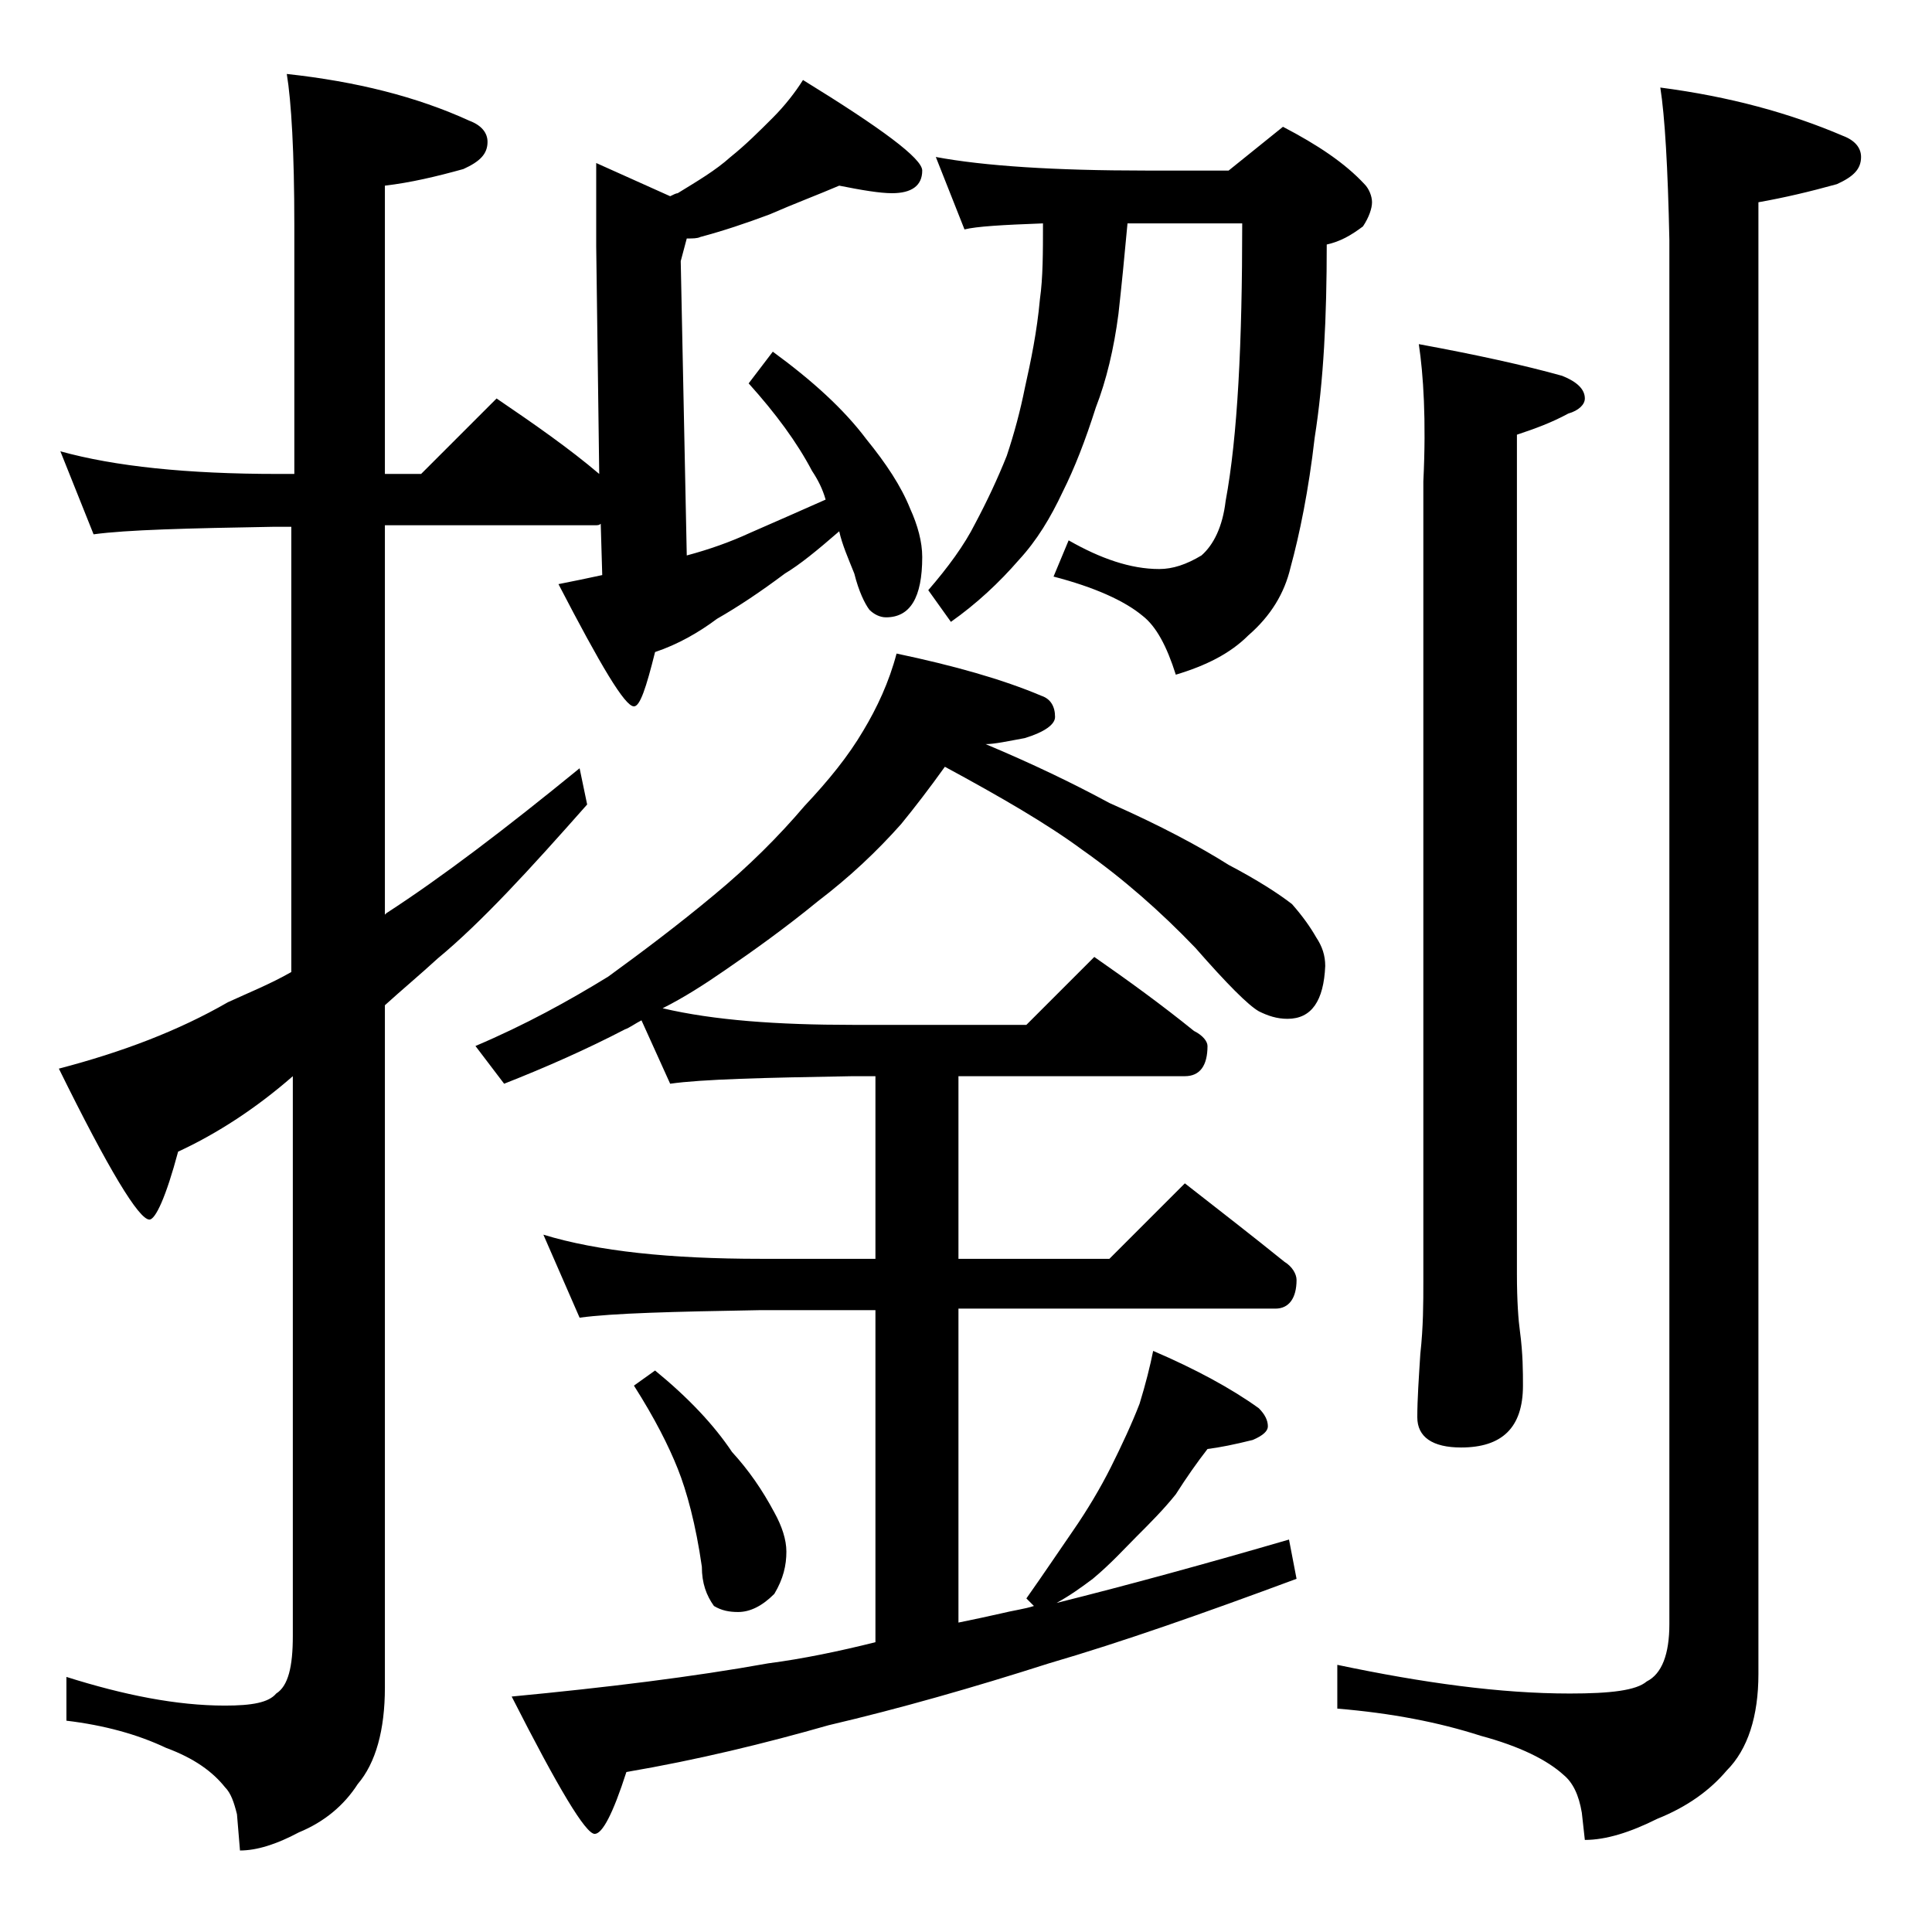 <?xml version="1.0" encoding="utf-8"?>
<!-- Generator: Adobe Illustrator 18.0.0, SVG Export Plug-In . SVG Version: 6.00 Build 0)  -->
<!DOCTYPE svg PUBLIC "-//W3C//DTD SVG 1.1//EN" "http://www.w3.org/Graphics/SVG/1.1/DTD/svg11.dtd">
<svg version="1.1" id="Layer_1" xmlns="http://www.w3.org/2000/svg" xmlns:xlink="http://www.w3.org/1999/xlink" x="0px" y="0px"
	 viewBox="0 0 128 128" enable-background="new 0 0 128 128" xml:space="preserve">
<path d="M4,29.9c3.6,1,8.4,1.5,14.4,1.5h1.1V14.9c0-4.8-0.2-8.2-0.5-10c4.6,0.5,8.6,1.5,12.1,3.1c0.8,0.3,1.2,0.8,1.2,1.4
	c0,0.8-0.5,1.3-1.6,1.8c-1.8,0.5-3.5,0.9-5.2,1.1v19.1h2.4l5-5c2.5,1.7,4.8,3.3,6.8,5l-0.2-15.1v-5.5l4.9,2.2
	c0.2-0.1,0.4-0.2,0.5-0.2c1.3-0.8,2.5-1.5,3.5-2.4c1-0.8,1.9-1.7,2.8-2.6c0.8-0.8,1.5-1.7,2-2.5c5.2,3.2,7.9,5.2,7.9,6
	c0,1-0.7,1.5-2,1.5c-0.8,0-2-0.2-3.5-0.5c-1.4,0.6-3,1.2-4.6,1.9c-1.6,0.6-3.1,1.1-4.6,1.5c-0.2,0.1-0.5,0.1-0.9,0.1l-0.4,1.5
	l0.4,19.5c1.5-0.4,2.9-0.9,4.2-1.5c1.6-0.7,3.2-1.4,5-2.2c-0.2-0.7-0.5-1.3-0.9-1.9c-1-1.9-2.4-3.8-4.2-5.8l1.6-2.1
	c2.6,1.9,4.7,3.8,6.2,5.8c1.3,1.6,2.3,3.1,2.9,4.6c0.5,1.1,0.8,2.2,0.8,3.2c0,2.7-0.8,4-2.4,4c-0.4,0-0.8-0.2-1.1-0.5
	c-0.3-0.4-0.7-1.2-1-2.4c-0.4-1-0.8-1.9-1-2.8C54.1,36.5,53,37.4,52,38c-1.6,1.2-3.1,2.2-4.5,3c-1.2,0.9-2.6,1.7-4.1,2.2
	c-0.6,2.4-1,3.6-1.4,3.6c-0.6,0-2.2-2.7-5-8.1c1-0.2,2-0.4,2.9-0.6l-0.1-3.4c-0.1,0.1-0.2,0.1-0.4,0.1H25.5v25.8l0.1-0.1
	c3.7-2.4,7.9-5.6,12.8-9.6l0.5,2.4c-3.8,4.3-7,7.8-9.9,10.2c-1.2,1.1-2.4,2.1-3.5,3.1v45.2c0,2.8-0.6,5-1.8,6.4
	c-0.9,1.4-2.2,2.5-3.9,3.2c-1.5,0.8-2.8,1.2-3.9,1.2l-0.2-2.4c-0.2-0.8-0.4-1.4-0.8-1.8c-0.8-1-2-1.9-3.9-2.6
	c-1.9-0.9-4.1-1.5-6.6-1.8v-2.9c3.8,1.2,7.3,1.9,10.5,1.9c1.8,0,2.9-0.2,3.4-0.8c0.8-0.5,1.1-1.8,1.1-3.8V71.3c-2.4,2.1-5,3.8-7.6,5
	c-0.8,3-1.5,4.5-1.9,4.5c-0.7,0-2.7-3.3-6-10c4.2-1.1,7.9-2.5,11.2-4.4c1.3-0.6,2.8-1.2,4.2-2V34.9h-1.1c-5.8,0.1-9.8,0.2-12,0.5
	L4,29.9z M59.4,43.3c3.8,0.8,7,1.7,9.6,2.8c0.6,0.2,0.9,0.7,0.9,1.4c0,0.5-0.7,1-2,1.4c-1.1,0.2-2,0.4-2.6,0.4
	c3.1,1.3,5.8,2.6,8.2,3.9c3.4,1.5,6,2.9,7.9,4.1c1.9,1,3.3,1.9,4.2,2.6c0.7,0.8,1.2,1.5,1.6,2.2c0.4,0.6,0.6,1.2,0.6,1.9
	c-0.1,2.3-0.9,3.5-2.5,3.5c-0.7,0-1.3-0.2-1.9-0.5c-0.7-0.4-2.1-1.8-4.2-4.2c-2.3-2.4-4.8-4.6-7.5-6.5c-2.3-1.7-5.4-3.5-9.1-5.5
	c-1,1.4-2,2.7-2.9,3.8c-1.6,1.8-3.4,3.5-5.5,5.1C52,61.5,49.9,63,48,64.3c-1.3,0.9-2.7,1.8-4.1,2.5c3.4,0.8,7.6,1.1,12.6,1.1H68
	l4.5-4.5c2.3,1.6,4.5,3.2,6.6,4.9c0.6,0.3,0.9,0.7,0.9,1c0,1.3-0.5,2-1.5,2h-15v12.1h10l5-5c2.3,1.8,4.5,3.5,6.6,5.2
	c0.5,0.3,0.8,0.8,0.8,1.2c0,1.2-0.5,1.9-1.4,1.9h-21v20.8c1-0.2,1.9-0.4,2.8-0.6c0.8-0.2,1.6-0.3,2.2-0.5l-0.5-0.5
	c1.2-1.7,2.2-3.2,3.1-4.5c0.9-1.3,1.8-2.8,2.5-4.2s1.4-2.9,1.9-4.2c0.4-1.3,0.7-2.5,0.9-3.5c2.8,1.2,5.2,2.5,7,3.8
	c0.4,0.4,0.6,0.8,0.6,1.2c0,0.3-0.3,0.6-1,0.9c-1.2,0.3-2.2,0.5-3,0.6c-0.7,0.9-1.4,1.9-2.1,3c-0.8,1-1.7,1.9-2.6,2.8
	c-0.8,0.8-1.7,1.8-2.9,2.8c-0.8,0.6-1.5,1.1-2.4,1.6c4.8-1.2,9.9-2.6,15.4-4.2l0.5,2.6c-6.2,2.3-11.6,4.2-16.4,5.6
	c-5,1.6-9.9,3-14.6,4.1c-4.2,1.2-8.7,2.3-13.4,3.1c-0.9,2.8-1.6,4.1-2.1,4.1c-0.6,0-2.4-3-5.5-9.1c6.3-0.6,12-1.3,17-2.2
	c2.3-0.3,4.7-0.8,7.1-1.4V86.8h-7.6c-5.8,0.1-9.8,0.2-12,0.5L36,81.8c3.6,1.1,8.4,1.6,14.4,1.6H58V71.3h-1.5
	c-5.9,0.1-10,0.2-12.1,0.5l-1.9-4.2c-0.4,0.2-0.8,0.5-1.1,0.6c-2.5,1.3-5.2,2.5-8,3.6l-1.9-2.5c3.3-1.4,6.2-3,8.8-4.6
	c2.2-1.6,4.6-3.4,7-5.4c2.3-1.9,4.3-3.9,6-5.9c1.6-1.7,2.9-3.3,3.9-5C58.1,46.9,58.9,45.2,59.4,43.3z M43.4,90.8
	c2.2,1.8,3.9,3.6,5.1,5.4c1.1,1.2,2,2.5,2.8,4c0.5,0.9,0.8,1.8,0.8,2.6c0,0.9-0.2,1.8-0.8,2.8c-0.8,0.8-1.6,1.2-2.4,1.2
	c-0.6,0-1.1-0.1-1.6-0.4c-0.5-0.7-0.8-1.5-0.8-2.6c-0.4-2.8-1-5-1.6-6.5c-0.6-1.5-1.5-3.3-2.9-5.5L43.4,90.8z M62,10.4
	c3.2,0.6,7.9,0.9,13.9,0.9h5.5L85,8.4c2.3,1.2,4.1,2.4,5.4,3.8c0.3,0.3,0.5,0.8,0.5,1.2s-0.2,1-0.6,1.6c-0.8,0.6-1.5,1-2.4,1.2
	c0,4.8-0.2,9-0.8,12.8c-0.4,3.5-1,6.4-1.6,8.6c-0.4,1.7-1.3,3.2-2.8,4.5c-1.2,1.2-2.8,2-4.8,2.6c-0.6-1.9-1.3-3.2-2.2-3.9
	c-1.2-1-3.2-1.9-5.9-2.6l1-2.4c2.1,1.2,4.1,1.9,6,1.9c0.9,0,1.8-0.3,2.8-0.9c0.8-0.7,1.4-1.9,1.6-3.6c0.8-4.3,1.1-10.5,1.1-18.4
	h-7.6c-0.2,2.2-0.4,4.2-0.6,6c-0.3,2.3-0.8,4.4-1.5,6.2c-0.7,2.2-1.4,4-2.2,5.6c-0.8,1.7-1.7,3.2-2.9,4.5c-1.3,1.5-2.8,2.9-4.5,4.1
	l-1.5-2.1c1.3-1.5,2.4-3,3.1-4.4c0.8-1.5,1.5-3,2.1-4.5c0.5-1.5,0.9-3,1.2-4.5c0.4-1.8,0.8-3.7,1-5.9c0.2-1.4,0.2-3.1,0.2-5
	c-2.7,0.1-4.4,0.2-5.2,0.4L62,10.4z M110,5.8c4.6,0.6,8.6,1.7,12.1,3.2c0.8,0.3,1.2,0.8,1.2,1.4c0,0.8-0.5,1.3-1.6,1.8
	c-1.8,0.5-3.5,0.9-5.2,1.2v97.5c0,2.8-0.7,5-2.1,6.4c-1.1,1.3-2.6,2.4-4.6,3.2c-1.8,0.9-3.4,1.4-4.8,1.4l-0.2-1.8
	c-0.2-1.2-0.6-2-1.2-2.5c-1.1-1-2.9-1.9-5.5-2.6c-2.8-0.9-5.9-1.5-9.5-1.8v-2.9c5.7,1.2,10.8,1.9,15.4,1.9c2.7,0,4.4-0.2,5.1-0.8
	c1-0.5,1.5-1.8,1.5-3.8V15.9C110.5,11.1,110.3,7.7,110,5.8z M94,22.8c3.8,0.7,7,1.4,9.5,2.1c1,0.4,1.5,0.9,1.5,1.5
	c0,0.4-0.4,0.8-1.1,1c-1.1,0.6-2.2,1-3.4,1.4v55.6c0,1.8,0.1,3.1,0.2,3.8c0.2,1.5,0.2,2.7,0.2,3.6c0,2.8-1.4,4.1-4.1,4.1
	c-1.9,0-2.9-0.7-2.9-2c0-1.2,0.1-2.6,0.2-4.2c0.2-1.8,0.2-3.4,0.2-4.8v-53C94.5,27.8,94.3,24.8,94,22.8z"/>
</svg>

